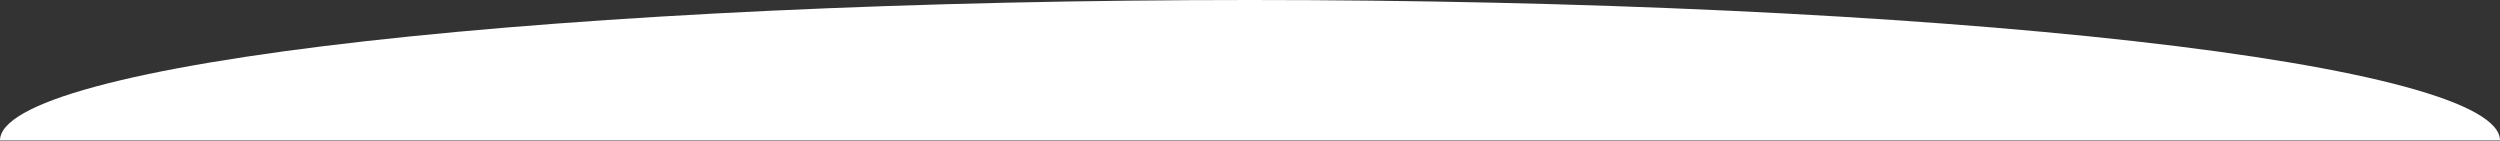 <?xml version="1.0" encoding="UTF-8"?> <svg xmlns="http://www.w3.org/2000/svg" width="3000" height="169" viewBox="0 0 3000 169" fill="none"><rect x="0" y="0" width="3000" height="169" fill="#333333" stroke="none"/> <path d="M3000 168.5C3000 146.372 2961.2 124.461 2885.82 104.018C2810.44 83.575 2699.95 64.999 2560.66 49.352C2421.37 33.706 2256.01 21.294 2074.03 12.826C1892.04 4.358 1696.98 -9.67234e-07 1500 0C1303.02 9.67234e-07 1107.96 4.358 925.975 12.826C743.986 21.294 578.628 33.706 439.34 49.352C300.052 64.999 189.563 83.575 114.181 104.018C38.799 124.461 -1.72208e-05 146.372 0 168.5L1500 168.5H3000Z" fill="white"></path> </svg> 